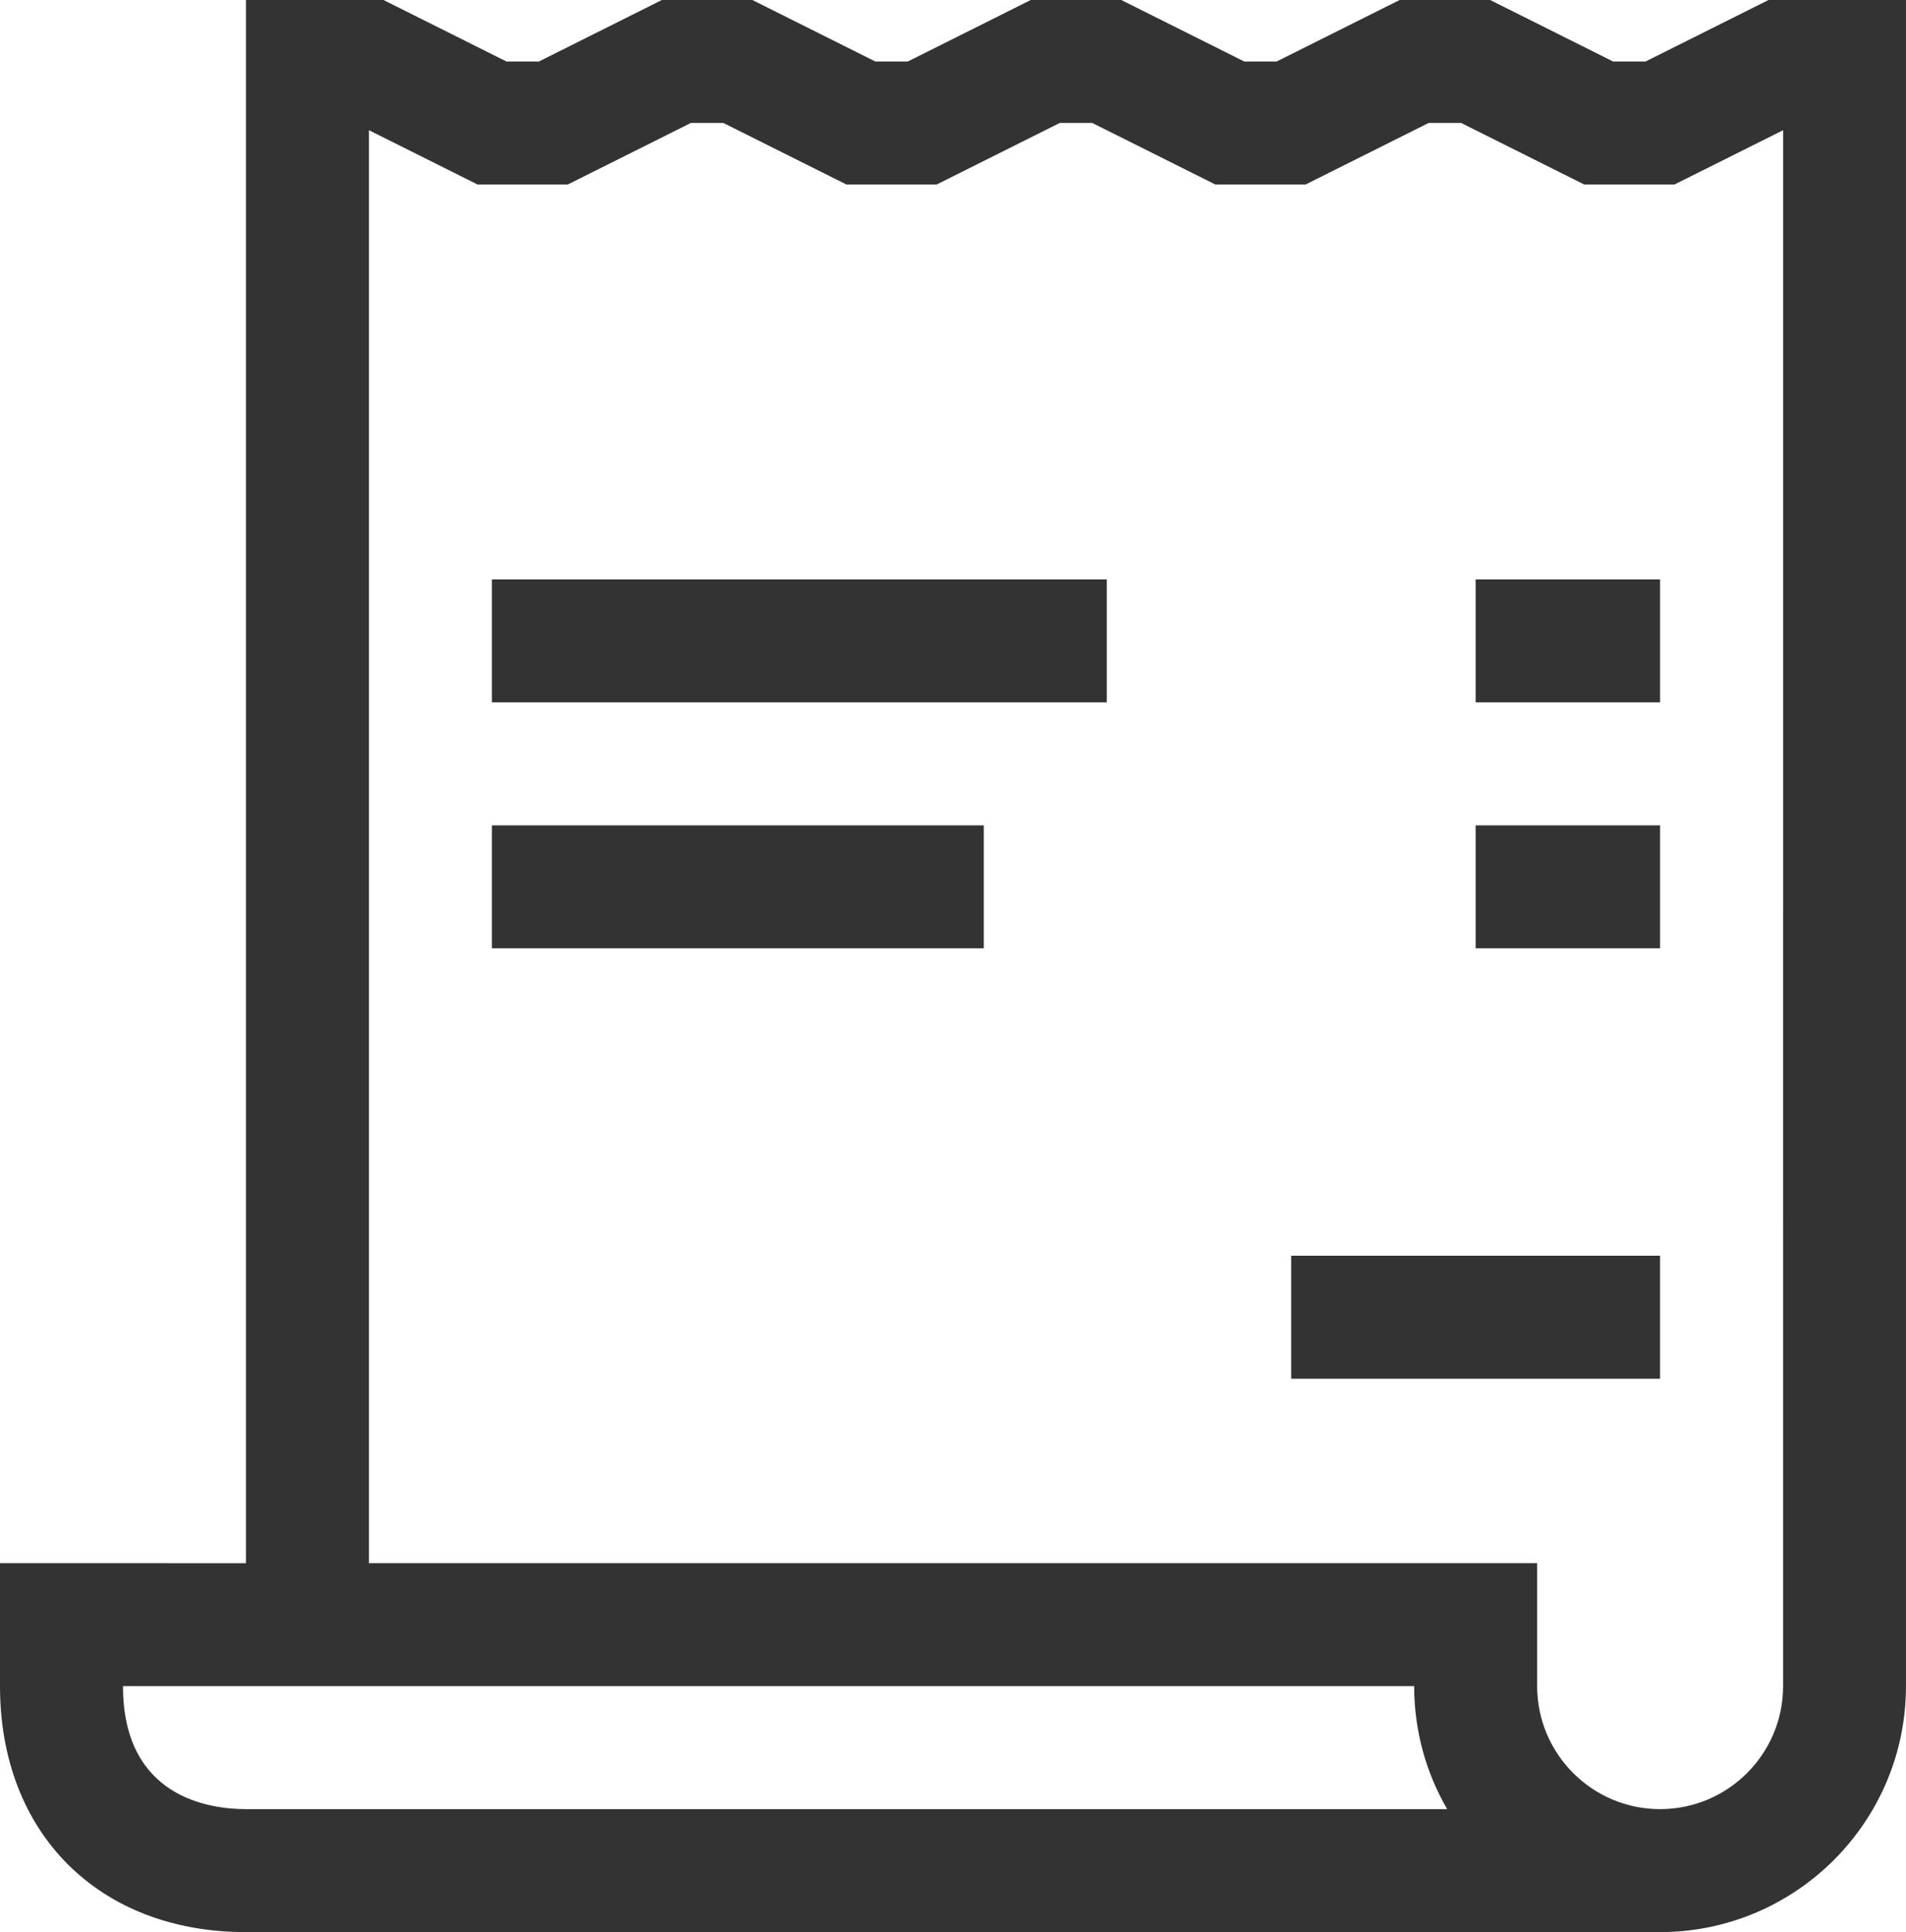 <?xml version="1.0" encoding="utf-8"?>
<!-- Generator: Adobe Illustrator 27.0.1, SVG Export Plug-In . SVG Version: 6.00 Build 0)  -->
<svg version="1.1" id="Isolation_Mode" xmlns="http://www.w3.org/2000/svg" xmlns:xlink="http://www.w3.org/1999/xlink" x="0px"
	 y="0px" width="64px" height="64.874px" viewBox="0 0 64 64.874" style="enable-background:new 0 0 64 64.874;"
	 xml:space="preserve">
<style type="text/css">
	.st0{fill:#333333;}
</style>
<path class="st0" d="M59.384,0l-4.129,2.065h-1.09l-4.129-2.065h-3.039l-4.129,2.065H41.779l-4.129-2.065h-3.039
	l-4.129,2.065h-1.09l-4.129-2.065H22.225l-4.129,2.065h-1.09l-4.129-2.065h-4.619v52.488L0,52.487v4.129
	c0,4.94,3.318,8.258,8.258,8.258h47.483c4.555,0,8.258-3.704,8.258-8.258V0L59.384,0z M8.259,60.745
	c-1.243,0-4.129-0.402-4.129-4.129h43.355c0,1.503,0.402,2.913,1.109,4.129H8.259z M59.873,56.616
	c0,2.277-1.852,4.129-4.129,4.129c-2.277,0-4.129-1.852-4.129-4.129v-4.129l-39.227-0.001V4.372l3.642,1.821h3.039
	l4.129-2.065h1.09l4.129,2.065h3.039l4.129-2.065h1.09l4.129,2.065h3.039l4.129-2.065h1.09l4.129,2.065h3.039
	l3.644-1.821L59.873,56.616z M16.518,19.454h20.646v4.129H16.518L16.518,19.454z M16.518,27.712h16.516v4.129
	H16.518V27.712z M49.549,19.454h6.194v4.129H49.549V19.454z M49.549,27.712h6.194v4.129H49.549V27.712z M43.355,42.164
	h12.387v4.129H43.355V42.164z"/>
</svg>
